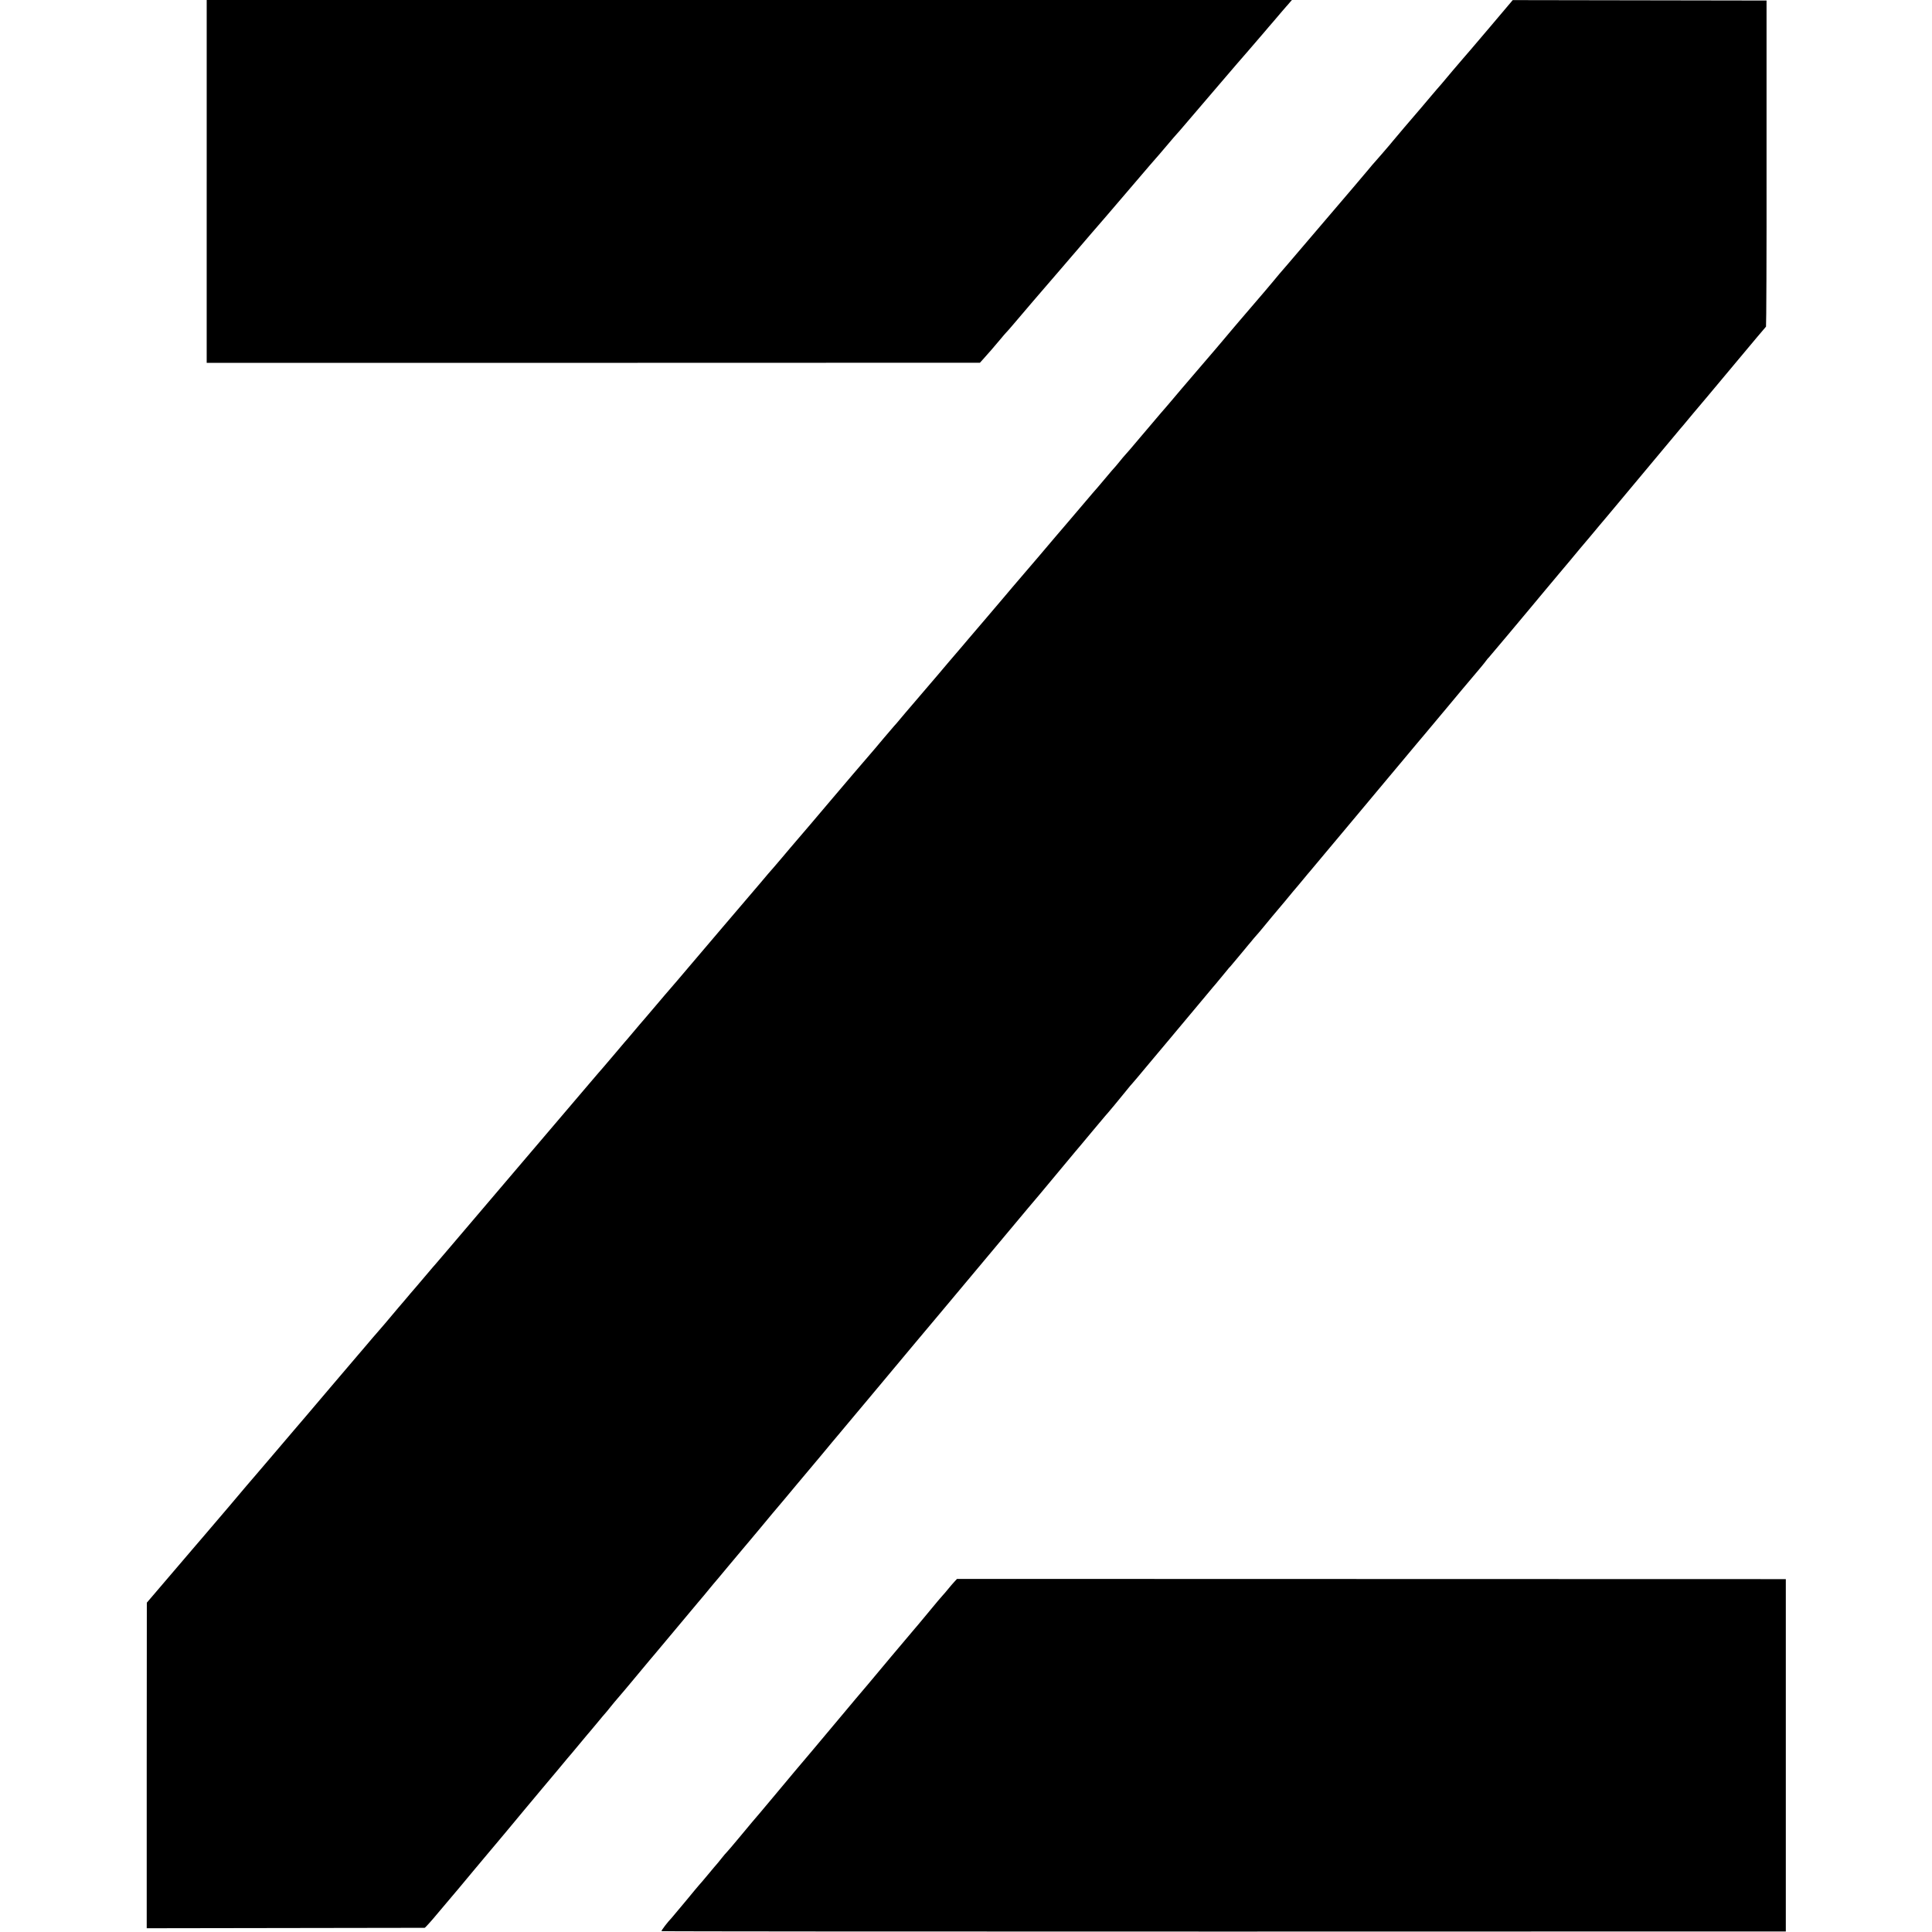 <?xml version="1.0" standalone="no"?>
<!DOCTYPE svg PUBLIC "-//W3C//DTD SVG 20010904//EN"
 "http://www.w3.org/TR/2001/REC-SVG-20010904/DTD/svg10.dtd">
<svg version="1.0" xmlns="http://www.w3.org/2000/svg"
 width="1804pt" height="1804pt" viewBox="0 0 1804 1804"
 preserveAspectRatio="xMidYMid meet">
<g transform="translate(0,1804) scale(0.1,-0.1)"
fill="#000000" stroke="none">
<path d="M1930 16346 l0 -1694 3610 0 3610 1 37 41 c50 56 88 99 148 171 27
33 55 65 60 70 6 6 36 39 66 75 30 36 113 133 184 216 72 83 141 164 155 180
14 16 56 65 94 109 38 44 90 104 115 134 25 30 51 59 56 65 6 6 35 40 65 76
30 36 57 67 60 70 3 3 32 37 65 75 33 39 70 81 82 95 23 26 325 379 397 464
22 26 46 54 53 61 7 7 54 62 104 121 50 60 95 111 98 114 3 3 31 34 61 70 66
78 46 54 325 380 125 146 250 292 279 324 72 84 135 157 160 186 11 14 46 54
77 90 31 36 67 78 80 94 13 16 31 36 39 45 8 9 24 26 34 39 l19 22 -5066 0
-5067 0 0 -1694z"/>
<path d="M13900 17773 c-124 -146 -232 -273 -241 -282 -8 -9 -51 -59 -95 -111
-43 -52 -91 -108 -105 -125 -15 -16 -59 -68 -99 -115 -39 -47 -82 -96 -93
-110 -75 -86 -247 -289 -263 -309 -10 -13 -24 -28 -29 -35 -6 -6 -39 -45 -74
-86 -35 -41 -67 -77 -70 -80 -4 -3 -26 -30 -51 -60 -40 -48 -230 -272 -329
-387 -20 -23 -54 -63 -76 -89 -35 -41 -190 -223 -344 -403 -25 -30 -51 -59
-56 -65 -6 -6 -44 -51 -85 -101 -41 -49 -77 -92 -80 -95 -3 -3 -57 -66 -120
-140 -63 -74 -117 -137 -120 -140 -3 -3 -34 -39 -68 -80 -35 -41 -71 -84 -80
-95 -10 -11 -42 -49 -72 -85 -30 -36 -57 -67 -60 -70 -3 -3 -57 -66 -120 -140
-63 -74 -125 -146 -137 -160 -11 -14 -54 -63 -93 -110 -40 -47 -84 -99 -99
-115 -14 -17 -62 -73 -106 -125 -44 -52 -82 -97 -85 -100 -3 -3 -28 -32 -55
-65 -28 -33 -64 -76 -82 -95 -17 -19 -42 -48 -55 -65 -13 -16 -30 -37 -38 -46
-18 -19 -48 -54 -115 -134 -27 -33 -52 -62 -55 -65 -3 -3 -71 -81 -150 -175
-80 -93 -154 -181 -166 -195 -12 -14 -118 -137 -234 -275 -117 -137 -227 -266
-244 -285 -17 -20 -51 -60 -76 -90 -25 -29 -101 -119 -170 -200 -69 -80 -145
-170 -170 -199 -25 -30 -49 -59 -55 -65 -5 -6 -35 -40 -65 -76 -30 -36 -57
-67 -60 -70 -3 -3 -28 -32 -55 -65 -28 -33 -52 -62 -55 -65 -3 -3 -30 -34 -60
-70 -84 -99 -93 -109 -171 -200 -41 -47 -92 -108 -114 -134 -22 -27 -47 -56
-56 -65 -8 -9 -51 -59 -95 -111 -43 -52 -81 -97 -84 -100 -3 -3 -96 -111 -206
-240 -110 -129 -209 -246 -221 -260 -12 -14 -92 -108 -178 -210 -87 -102 -169
-198 -184 -215 -14 -16 -49 -57 -76 -90 -28 -33 -64 -76 -81 -95 -18 -19 -74
-85 -125 -146 -52 -61 -209 -245 -349 -409 -140 -164 -283 -333 -318 -374 -35
-42 -83 -98 -107 -126 -40 -45 -177 -206 -294 -344 -25 -30 -51 -59 -56 -65
-6 -6 -33 -38 -60 -71 -28 -33 -52 -62 -55 -65 -3 -3 -55 -63 -115 -135 -60
-71 -112 -132 -115 -135 -3 -3 -69 -79 -146 -170 -155 -183 -542 -637 -609
-715 -218 -255 -617 -724 -698 -820 -56 -66 -104 -122 -107 -125 -3 -3 -44
-50 -90 -105 -46 -55 -90 -106 -96 -113 -7 -7 -30 -34 -51 -59 -21 -26 -45
-54 -53 -63 -8 -9 -35 -40 -60 -70 -76 -91 -180 -214 -204 -240 -13 -14 -53
-61 -90 -105 -38 -44 -87 -102 -111 -130 -23 -27 -127 -149 -230 -270 -103
-121 -197 -231 -208 -245 -12 -14 -35 -41 -52 -61 -16 -19 -51 -60 -77 -90
-25 -29 -106 -124 -178 -209 -73 -85 -152 -177 -175 -205 -24 -27 -139 -162
-255 -300 -117 -137 -227 -266 -244 -286 -17 -19 -50 -58 -73 -85 -23 -27
-134 -157 -247 -289 l-205 -240 -1 -1520 0 -1520 1292 2 c711 1 1298 2 1303 2
6 1 62 63 125 139 63 75 119 142 125 148 26 30 104 123 221 264 71 85 131 157
134 160 3 3 39 46 80 95 41 50 82 99 92 110 9 11 80 97 158 190 78 94 151 181
163 195 12 14 78 93 147 175 68 83 127 152 130 155 5 5 95 113 120 144 8 10
20 23 25 30 6 6 44 52 85 101 41 50 79 95 85 101 5 6 26 30 45 55 19 24 51 62
70 84 20 22 103 121 185 220 82 99 152 182 155 185 3 3 84 100 180 215 197
236 211 253 225 269 13 15 106 125 125 150 8 10 20 23 25 30 6 6 67 79 135
161 69 83 127 152 130 155 3 3 39 46 80 95 41 50 82 99 92 110 9 11 58 70 108
130 51 61 102 121 114 135 11 14 66 79 121 145 55 66 102 122 105 125 3 3 61
73 130 155 68 83 129 155 135 162 5 6 26 31 46 55 20 23 78 93 128 153 51 61
100 119 109 130 9 11 62 74 117 140 56 66 204 244 330 395 126 151 232 277
235 280 3 3 95 113 205 245 110 132 202 242 205 245 3 3 95 113 205 245 110
132 202 242 205 245 3 3 27 32 55 65 27 33 54 65 60 71 20 23 85 101 220 264
75 91 147 176 159 190 12 14 66 79 121 145 55 66 102 122 105 125 10 9 153
181 199 239 25 31 47 58 51 61 3 3 76 88 160 190 85 102 162 194 172 205 22
26 272 326 368 440 41 50 77 92 80 95 5 5 77 93 110 133 8 11 20 25 27 31 9
11 62 73 133 159 8 10 23 28 33 40 11 12 35 42 55 66 21 24 42 49 48 55 5 6
30 36 55 66 24 30 54 66 66 80 33 39 103 123 122 145 39 48 116 140 121 145 3
3 25 30 50 60 25 30 54 66 67 80 12 14 74 88 138 165 65 77 134 160 155 185
21 25 113 135 205 245 92 110 176 211 188 225 12 14 93 111 180 215 87 105
176 210 197 235 65 78 163 195 205 245 45 55 255 305 318 379 23 27 48 59 56
70 8 12 18 23 22 26 3 3 81 95 173 205 92 110 184 220 205 245 21 25 89 106
150 180 62 74 122 146 134 160 25 29 164 195 188 225 10 11 34 40 55 65 22 25
57 68 79 94 22 27 45 54 50 60 6 6 33 38 60 71 28 33 58 69 67 80 9 11 116
139 238 285 121 146 229 274 238 285 10 11 51 61 92 110 41 50 77 92 80 95 3
3 25 30 50 60 25 30 47 57 50 60 3 3 64 75 135 160 71 85 186 223 255 305 69
83 162 193 205 245 44 52 82 97 85 100 3 3 6 689 5 1525 l0 1520 -1185 2
-1185 2 -225 -266z"/>
<path d="M8912 3271 c-13 -14 -41 -46 -61 -71 -20 -25 -41 -49 -47 -55 -6 -5
-69 -80 -139 -165 -70 -85 -131 -157 -134 -160 -3 -3 -98 -115 -211 -250 -245
-293 -217 -260 -332 -395 -51 -61 -112 -133 -134 -160 -186 -222 -393 -469
-429 -510 -23 -27 -118 -140 -209 -250 -92 -110 -177 -211 -190 -225 -12 -14
-68 -81 -125 -150 -57 -69 -109 -129 -115 -135 -6 -5 -29 -32 -51 -60 -21 -27
-42 -52 -45 -55 -3 -3 -39 -45 -80 -95 -41 -49 -77 -92 -81 -95 -3 -3 -61 -72
-129 -155 -69 -82 -127 -152 -130 -155 -31 -31 -99 -119 -93 -122 5 -3 2368
-4 5253 -4 l5245 1 0 1645 0 1645 -3869 1 -3870 1 -24 -26z"/>
</g>
</svg>
